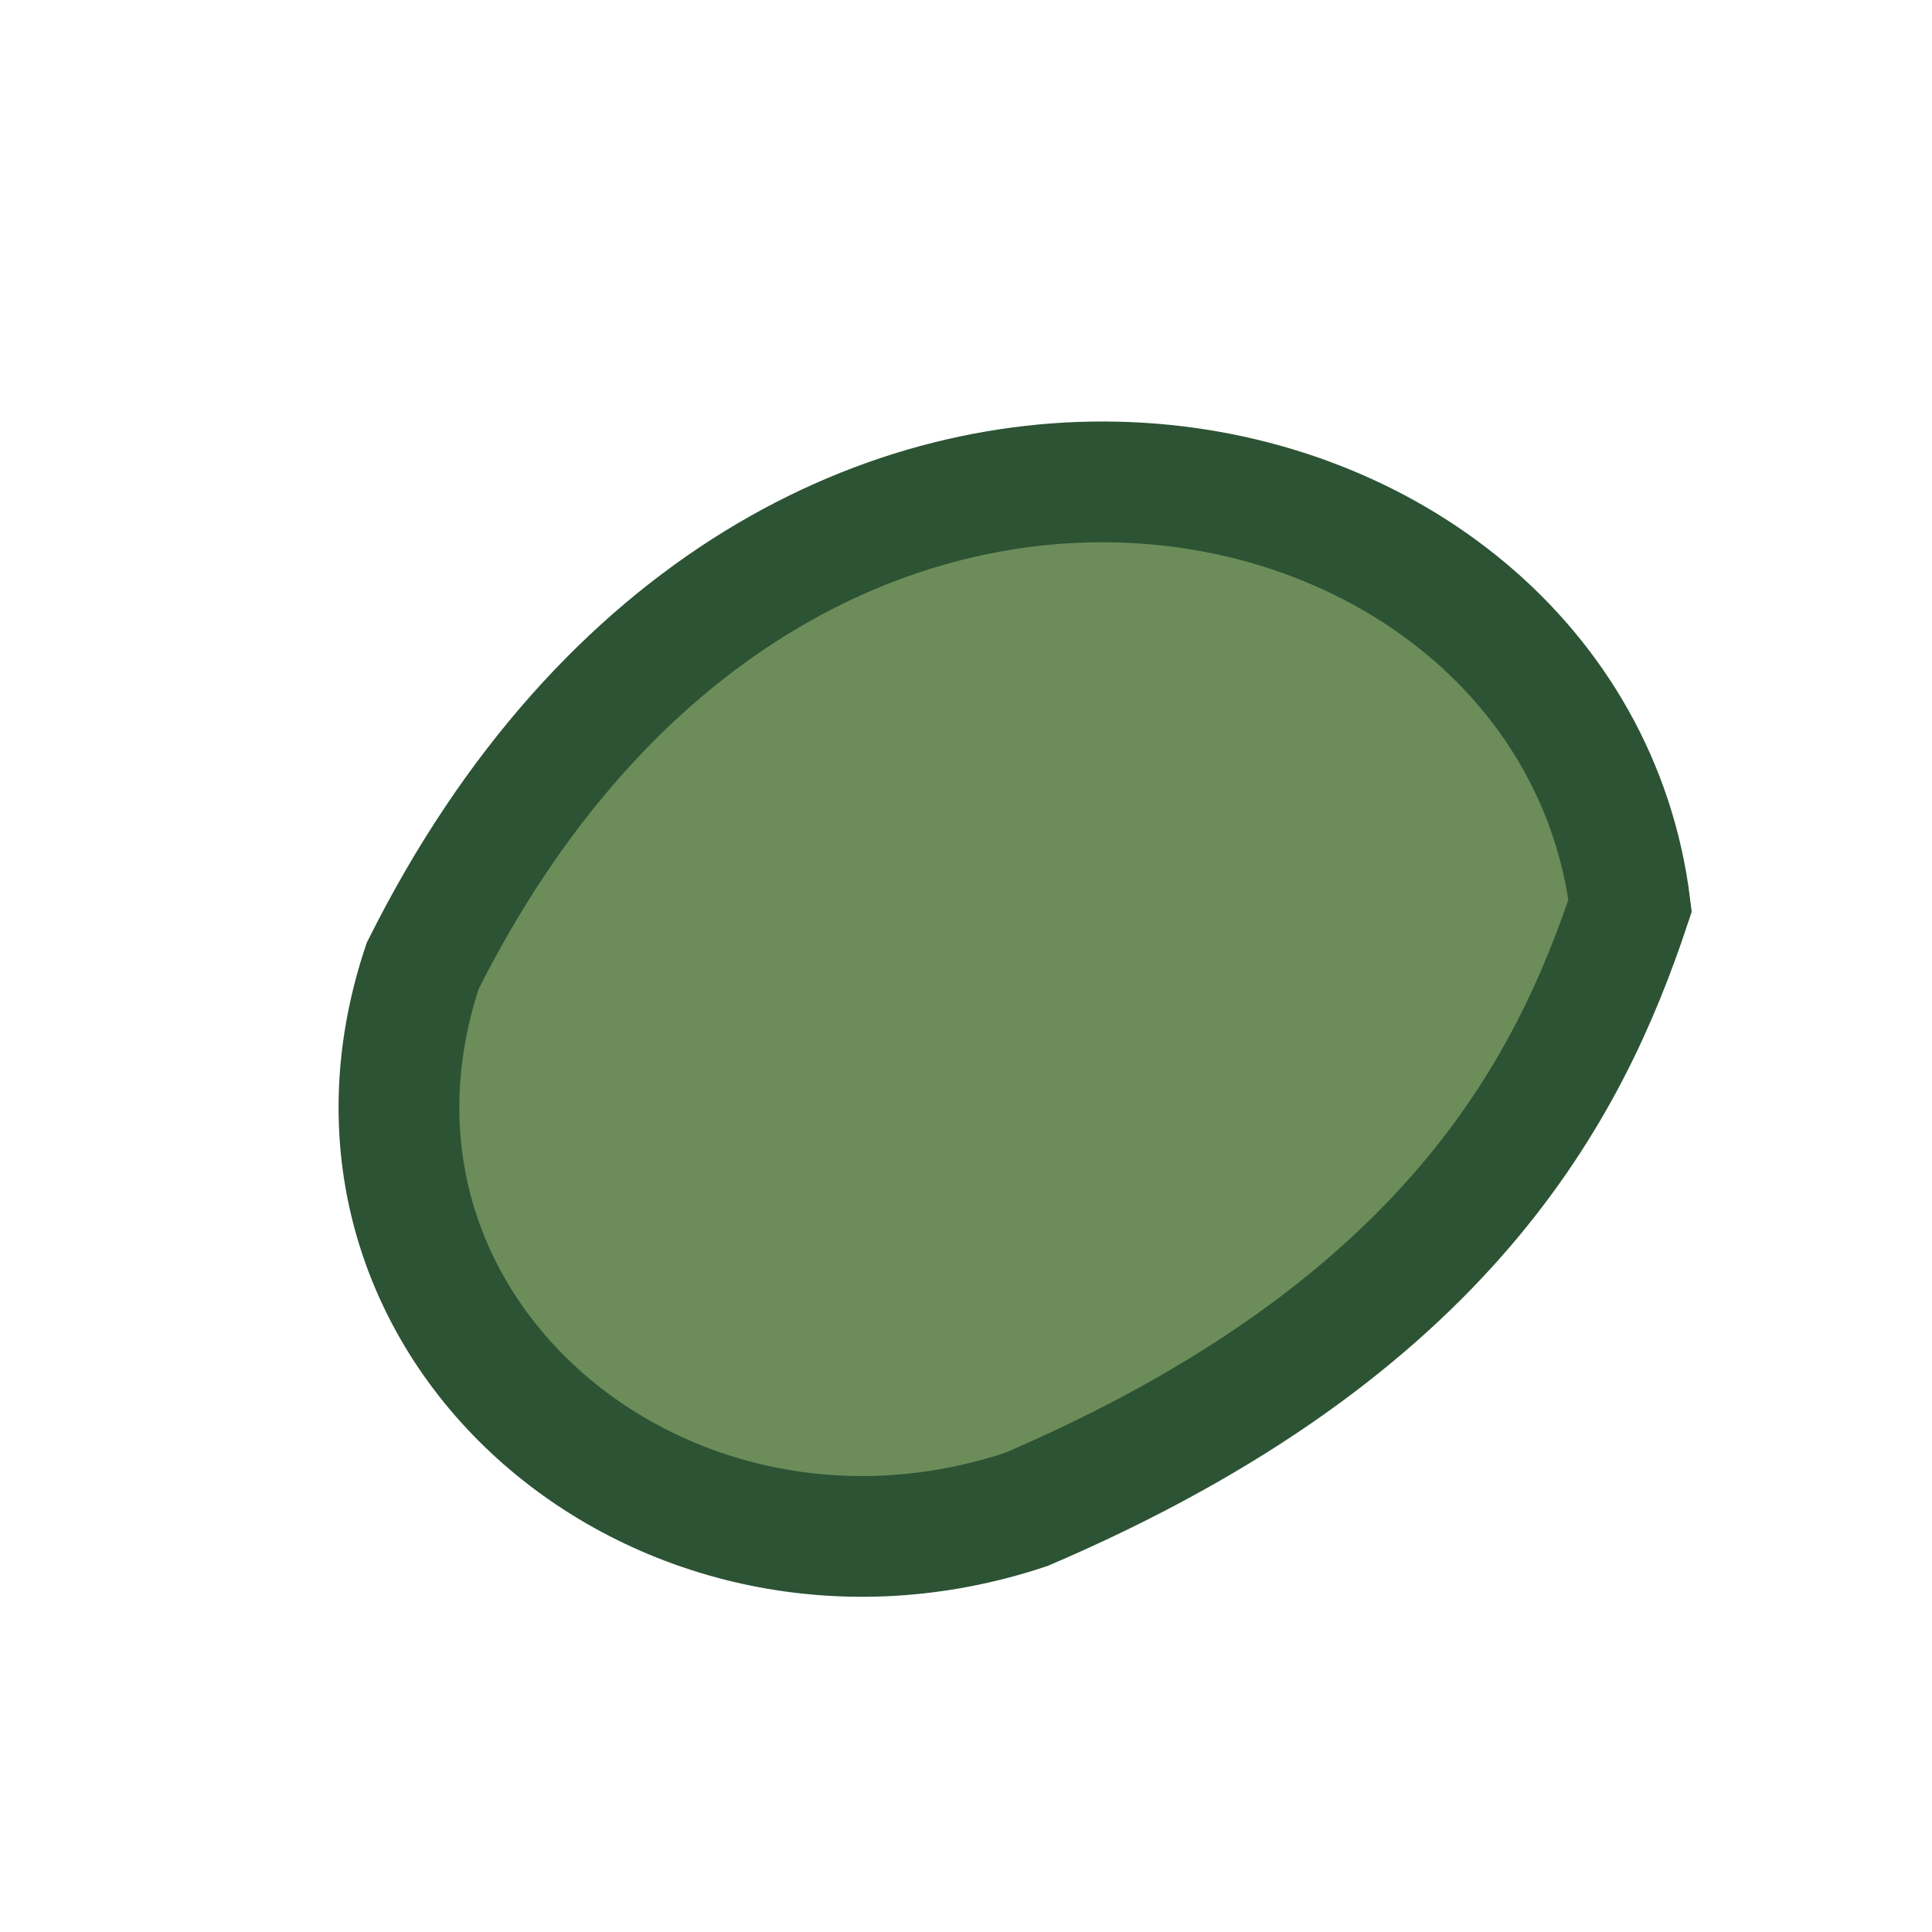 <?xml version="1.0" encoding="UTF-8"?>
<svg xmlns="http://www.w3.org/2000/svg" width="32" height="32" viewBox="0 0 32 32"><path d="M27 15C26 7 13 4 7 16c-2 6 4 11 10 9 7-3 9-7 10-10z" fill="#6C8C5A" stroke="#2C5334" stroke-width="2"/></svg>